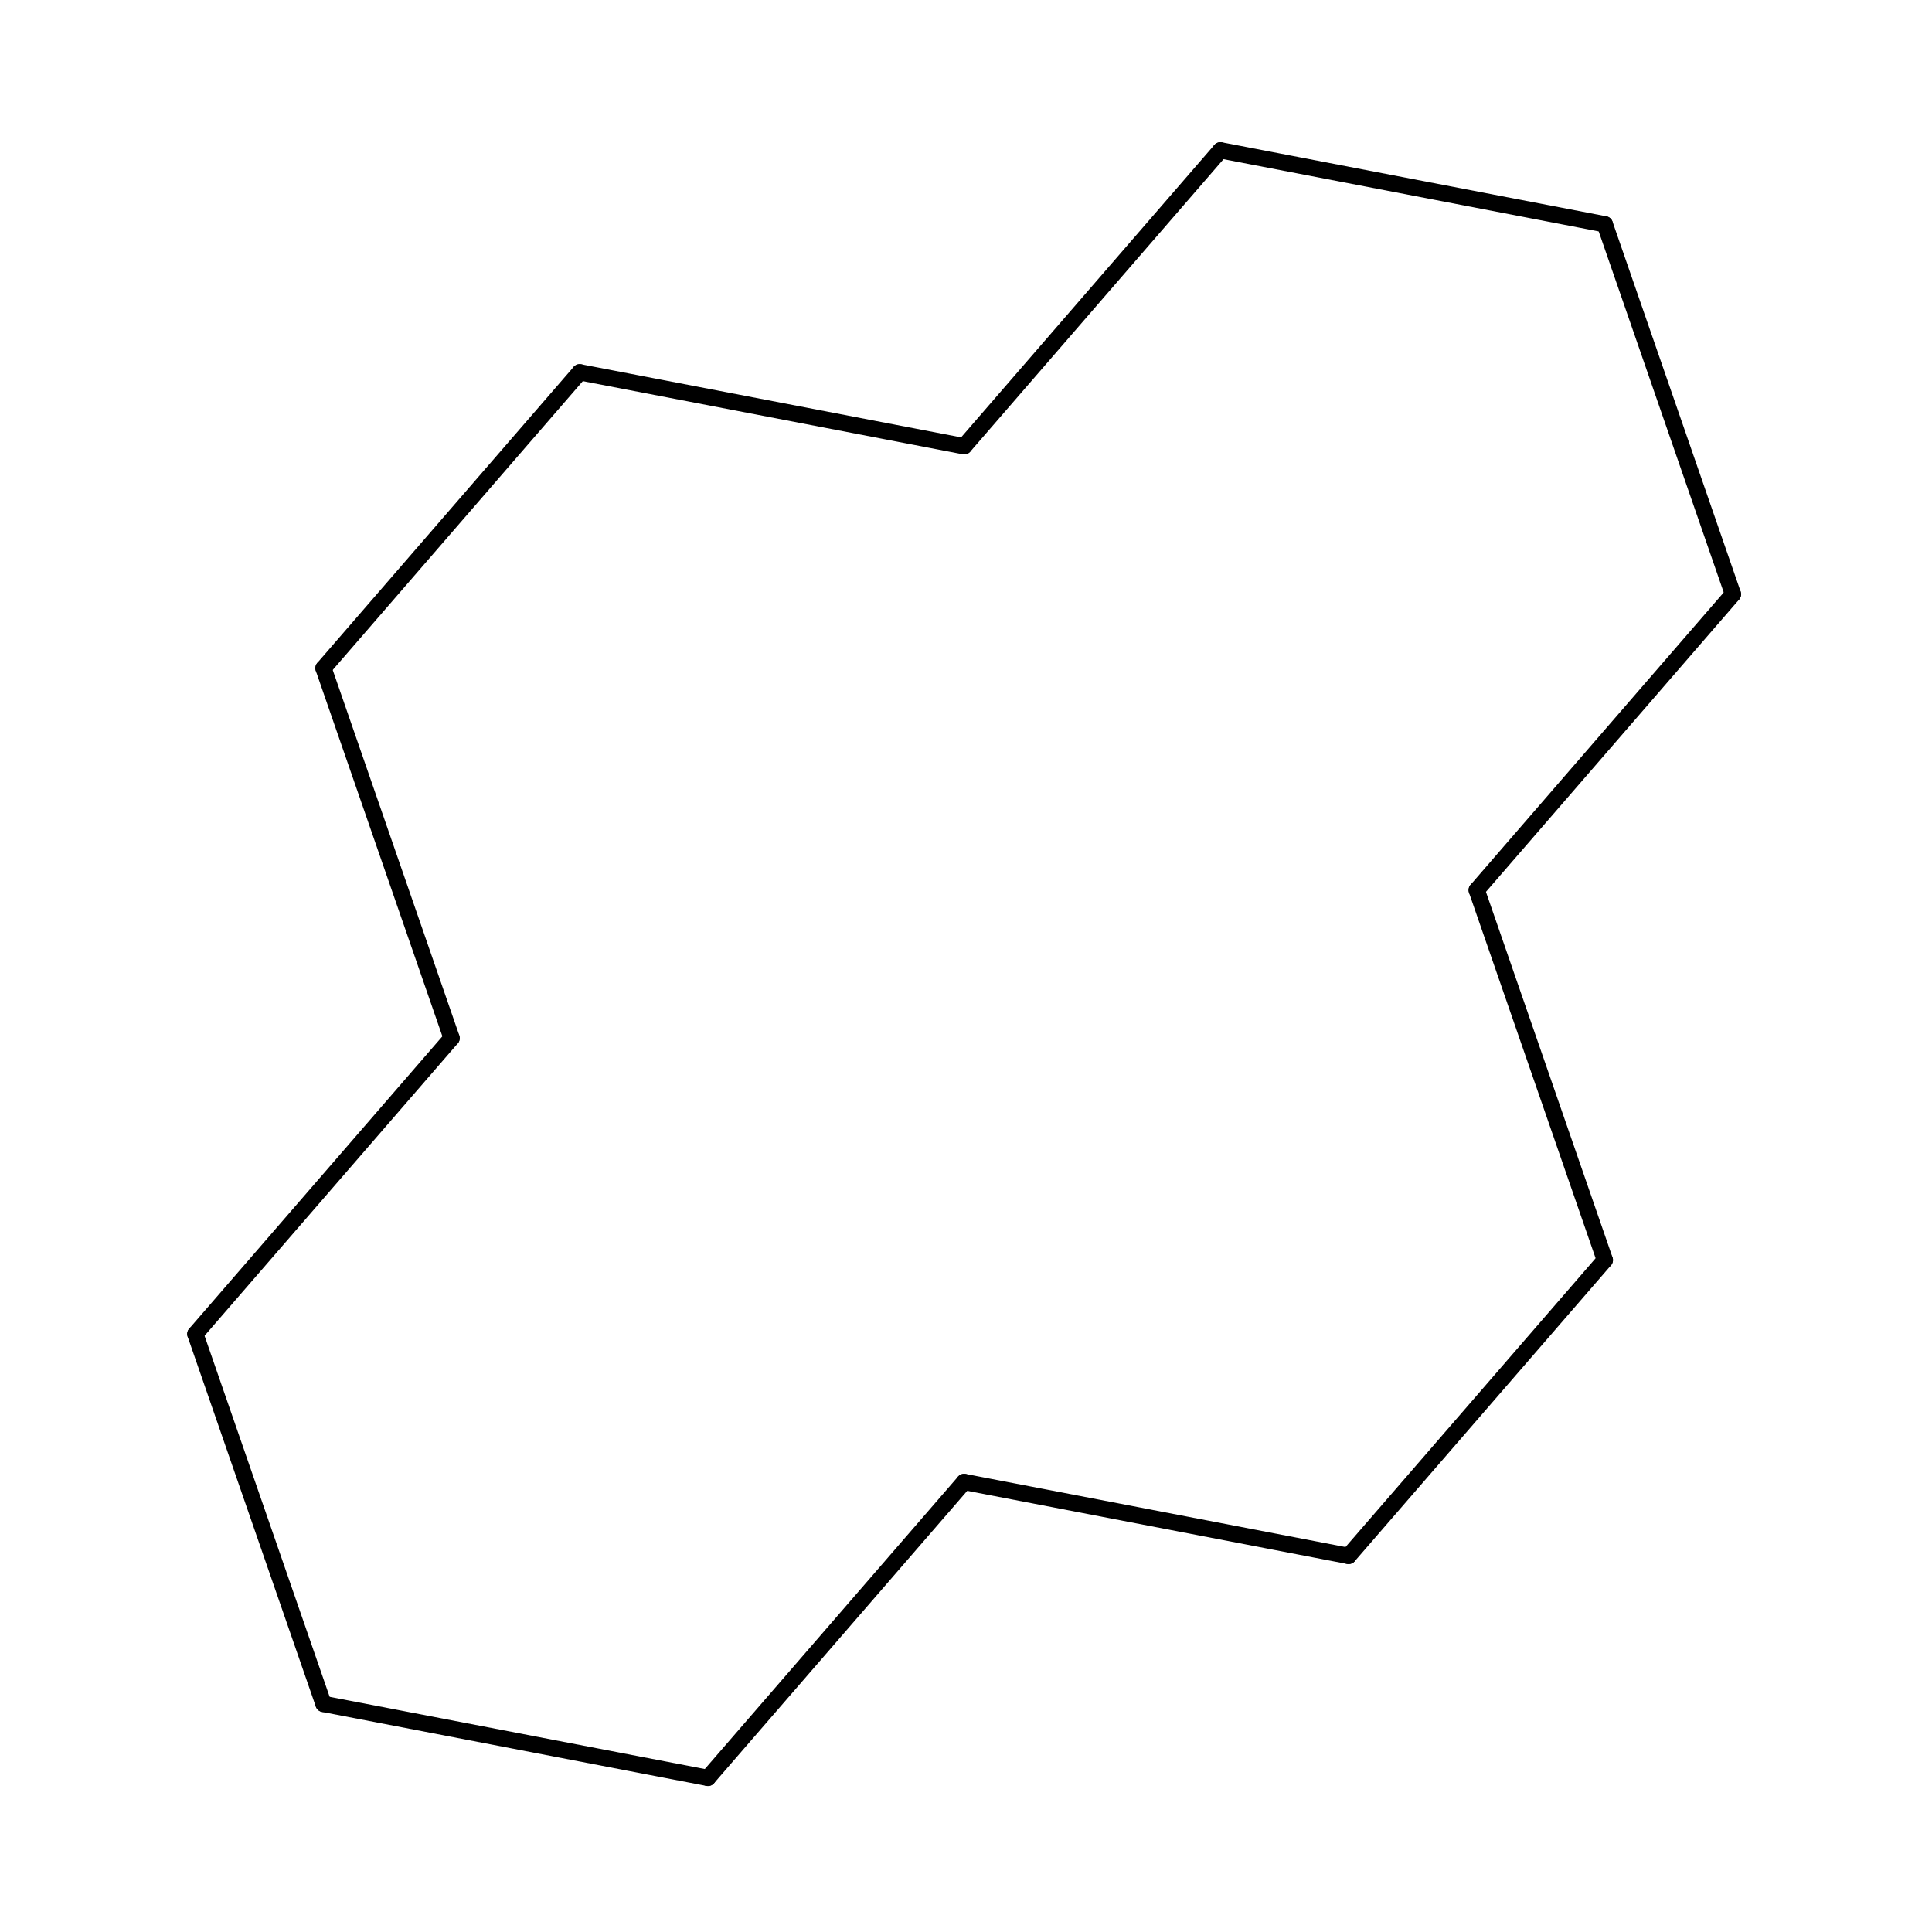 <?xml version="1.0"?>
<!DOCTYPE svg PUBLIC '-//W3C//DTD SVG 1.0//EN'
          'http://www.w3.org/TR/2001/REC-SVG-20010904/DTD/svg10.dtd'>
<svg fill-opacity="1" xmlns:xlink="http://www.w3.org/1999/xlink" color-rendering="auto" color-interpolation="auto" text-rendering="auto" stroke="black" stroke-linecap="square" width="150" stroke-miterlimit="10" shape-rendering="auto" stroke-opacity="1" fill="black" stroke-dasharray="none" font-weight="normal" stroke-width="1" height="150" xmlns="http://www.w3.org/2000/svg" font-family="'Dialog'" font-style="normal" stroke-linejoin="miter" font-size="12px" stroke-dashoffset="0" image-rendering="auto"
><!--Generated by Marvin with Batik SVG Generator
MolSource:
<?xml version="1.0" encoding="UTF-8"?><cml xmlns="http://www.chemaxon.com" xmlns:xsi="http://www.w3.org/2001/XMLSchema-instance" xsi:schemaLocation="http://www.chemaxon.com/marvin/schema/mrvSchema_20_20_0.xsd" version="ChemAxon file format v20.20.0, generated by v21.4.2">
<MDocument><MChemicalStruct><molecule molID="m1"><atomArray atomID="a1 a2 a3 a4 a5 a6 a7 a8 a9 a10 a11 a12 a13 a14" elementType="C C C C C C C C C C C C C C" x2="4.3424 3.3342 5.8546 1.8219 6.3586 0.8139 5.3506 1.3179 5.8546 0.3097 4.8464 0.8139 3.3342 2.3261" y2="2.8164 1.6522 2.5254 1.9432 1.0702 0.7791 -0.0939 -0.6761 -1.5491 -1.8402 -2.7132 -3.2954 -2.4222 -3.5864"></atomArray><bondArray><bond id="b1" atomRefs2="a2 a1" order="1"></bond><bond id="b2" atomRefs2="a3 a1" order="1"></bond><bond id="b3" atomRefs2="a4 a2" order="1"></bond><bond id="b4" atomRefs2="a5 a3" order="1"></bond><bond id="b5" atomRefs2="a6 a4" order="1"></bond><bond id="b6" atomRefs2="a7 a5" order="1"></bond><bond id="b7" atomRefs2="a8 a6" order="1"></bond><bond id="b8" atomRefs2="a9 a7" order="1"></bond><bond id="b9" atomRefs2="a10 a8" order="1"></bond><bond id="b10" atomRefs2="a11 a9" order="1"></bond><bond id="b11" atomRefs2="a12 a10" order="1"></bond><bond id="b12" atomRefs2="a13 a11" order="1"></bond><bond id="b13" atomRefs2="a14 a12" order="1"></bond><bond id="b14" atomRefs2="a14 a13" order="1"></bond></bondArray></molecule></MChemicalStruct></MDocument>
</cml>
--><defs id="genericDefs"
  /><g
  ><defs id="205441456982-defs1"
    ><clipPath clipPathUnits="userSpaceOnUse" id="2054414569872-clipPath1"
      ><path d="M0 0 L150 0 L150 150 L0 150 L0 0 Z"
      /></clipPath
    ></defs
    ><g text-rendering="geometricPrecision"
    ><path d="M74.38 34.234 L74.38 34.234 L94.277 11.257 C94.505 10.993 94.904 10.965 95.168 11.193 C95.432 11.421 95.46 11.82 95.232 12.084 L95.232 12.084 L75.335 35.061 C75.106 35.325 74.708 35.353 74.444 35.125 C74.18 34.897 74.152 34.498 74.38 34.234 Z" stroke="none" clip-path="url(#2054414569872-clipPath1)"
    /></g
    ><g text-rendering="geometricPrecision"
    ><path d="M124.479 18.034 L124.479 18.034 L94.635 12.29 C94.293 12.225 94.069 11.893 94.134 11.551 C94.2 11.209 94.531 10.984 94.874 11.05 L94.874 11.05 L124.718 16.794 C125.061 16.86 125.285 17.191 125.219 17.533 C125.153 17.876 124.822 18.1 124.479 18.034 Z" stroke="none" clip-path="url(#2054414569872-clipPath1)"
    /></g
    ><g text-rendering="geometricPrecision"
    ><path d="M45.129 28.284 L45.129 28.284 L74.977 34.027 C75.319 34.093 75.543 34.424 75.478 34.767 C75.412 35.109 75.081 35.334 74.738 35.268 L74.738 35.268 L44.89 29.524 C44.548 29.458 44.323 29.127 44.389 28.785 C44.455 28.442 44.786 28.218 45.129 28.284 Z" stroke="none" clip-path="url(#2054414569872-clipPath1)"
    /></g
    ><g text-rendering="geometricPrecision"
    ><path d="M133.949 46.341 L133.949 46.341 L124.002 17.62 C123.888 17.291 124.062 16.931 124.392 16.817 C124.722 16.703 125.081 16.878 125.195 17.207 L125.195 17.207 L135.142 45.928 C135.256 46.257 135.082 46.617 134.752 46.731 C134.423 46.845 134.063 46.67 133.949 46.341 Z" stroke="none" clip-path="url(#2054414569872-clipPath1)"
    /></g
    ><g text-rendering="geometricPrecision"
    ><path d="M24.639 51.464 L24.639 51.464 L44.532 28.491 C44.76 28.227 45.159 28.198 45.423 28.427 C45.687 28.655 45.715 29.054 45.487 29.318 L45.487 29.318 L25.593 52.291 C25.365 52.555 24.966 52.583 24.703 52.355 C24.439 52.127 24.41 51.728 24.639 51.464 Z" stroke="none" clip-path="url(#2054414569872-clipPath1)"
    /></g
    ><g text-rendering="geometricPrecision"
    ><path d="M114.174 68.694 L114.174 68.694 L134.068 45.721 C134.296 45.457 134.695 45.428 134.959 45.657 C135.223 45.885 135.251 46.284 135.023 46.548 L135.023 46.548 L115.129 69.521 C114.901 69.785 114.502 69.813 114.239 69.585 C113.975 69.357 113.946 68.958 114.174 68.694 Z" stroke="none" clip-path="url(#2054414569872-clipPath1)"
    /></g
    ><g text-rendering="geometricPrecision"
    ><path d="M34.466 80.805 L34.466 80.805 L24.519 52.084 C24.405 51.755 24.58 51.395 24.909 51.281 C25.239 51.167 25.599 51.341 25.713 51.671 L25.713 51.671 L35.66 80.391 C35.774 80.721 35.599 81.081 35.269 81.195 C34.94 81.309 34.58 81.134 34.466 80.805 Z" stroke="none" clip-path="url(#2054414569872-clipPath1)"
    /></g
    ><g text-rendering="geometricPrecision"
    ><path d="M124.002 98.035 L124.002 98.035 L114.055 69.314 C113.941 68.985 114.116 68.625 114.445 68.511 C114.775 68.397 115.135 68.571 115.249 68.901 L115.249 68.901 L125.195 97.621 C125.31 97.951 125.135 98.311 124.805 98.425 C124.476 98.539 124.116 98.364 124.002 98.035 Z" stroke="none" clip-path="url(#2054414569872-clipPath1)"
    /></g
    ><g text-rendering="geometricPrecision"
    ><path d="M14.688 103.158 L14.688 103.158 L34.585 80.185 C34.814 79.921 35.212 79.892 35.476 80.121 C35.74 80.349 35.768 80.748 35.54 81.011 L35.54 81.011 L15.643 103.985 C15.414 104.249 15.016 104.277 14.752 104.049 C14.488 103.821 14.46 103.422 14.688 103.158 Z" stroke="none" clip-path="url(#2054414569872-clipPath1)"
    /></g
    ><g text-rendering="geometricPrecision"
    ><path d="M104.224 120.388 L104.224 120.388 L124.121 97.415 C124.35 97.151 124.749 97.122 125.012 97.351 C125.276 97.579 125.305 97.978 125.076 98.242 L125.076 98.242 L105.179 121.215 C104.951 121.479 104.552 121.507 104.288 121.279 C104.024 121.051 103.996 120.652 104.224 120.388 Z" stroke="none" clip-path="url(#2054414569872-clipPath1)"
    /></g
    ><g text-rendering="geometricPrecision"
    ><path d="M24.519 132.499 L24.519 132.499 L14.569 103.778 C14.454 103.449 14.629 103.089 14.959 102.975 C15.288 102.861 15.648 103.035 15.762 103.365 L15.762 103.365 L25.713 132.085 C25.827 132.415 25.652 132.775 25.323 132.889 C24.993 133.003 24.633 132.828 24.519 132.499 Z" stroke="none" clip-path="url(#2054414569872-clipPath1)"
    /></g
    ><g text-rendering="geometricPrecision"
    ><path d="M74.977 114.438 L74.977 114.438 L104.821 120.181 C105.163 120.247 105.388 120.579 105.322 120.921 C105.256 121.263 104.925 121.488 104.582 121.422 L104.582 121.422 L74.738 115.678 C74.395 115.612 74.171 115.281 74.237 114.939 C74.303 114.596 74.634 114.372 74.977 114.438 Z" stroke="none" clip-path="url(#2054414569872-clipPath1)"
    /></g
    ><g text-rendering="geometricPrecision"
    ><path d="M54.841 138.655 L54.841 138.655 L24.997 132.912 C24.654 132.846 24.43 132.515 24.496 132.173 C24.562 131.83 24.893 131.606 25.235 131.672 L25.235 131.672 L55.079 137.415 C55.422 137.481 55.646 137.812 55.58 138.155 C55.514 138.497 55.183 138.721 54.841 138.655 Z" stroke="none" clip-path="url(#2054414569872-clipPath1)"
    /></g
    ><g text-rendering="geometricPrecision"
    ><path d="M54.483 137.622 L54.483 137.622 L74.38 114.645 C74.608 114.381 75.007 114.353 75.271 114.581 C75.534 114.809 75.563 115.208 75.335 115.472 L75.335 115.472 L55.437 138.449 C55.209 138.713 54.81 138.741 54.547 138.513 C54.283 138.285 54.254 137.886 54.483 137.622 Z" stroke="none" clip-path="url(#2054414569872-clipPath1)"
    /></g
  ></g
></svg
>
